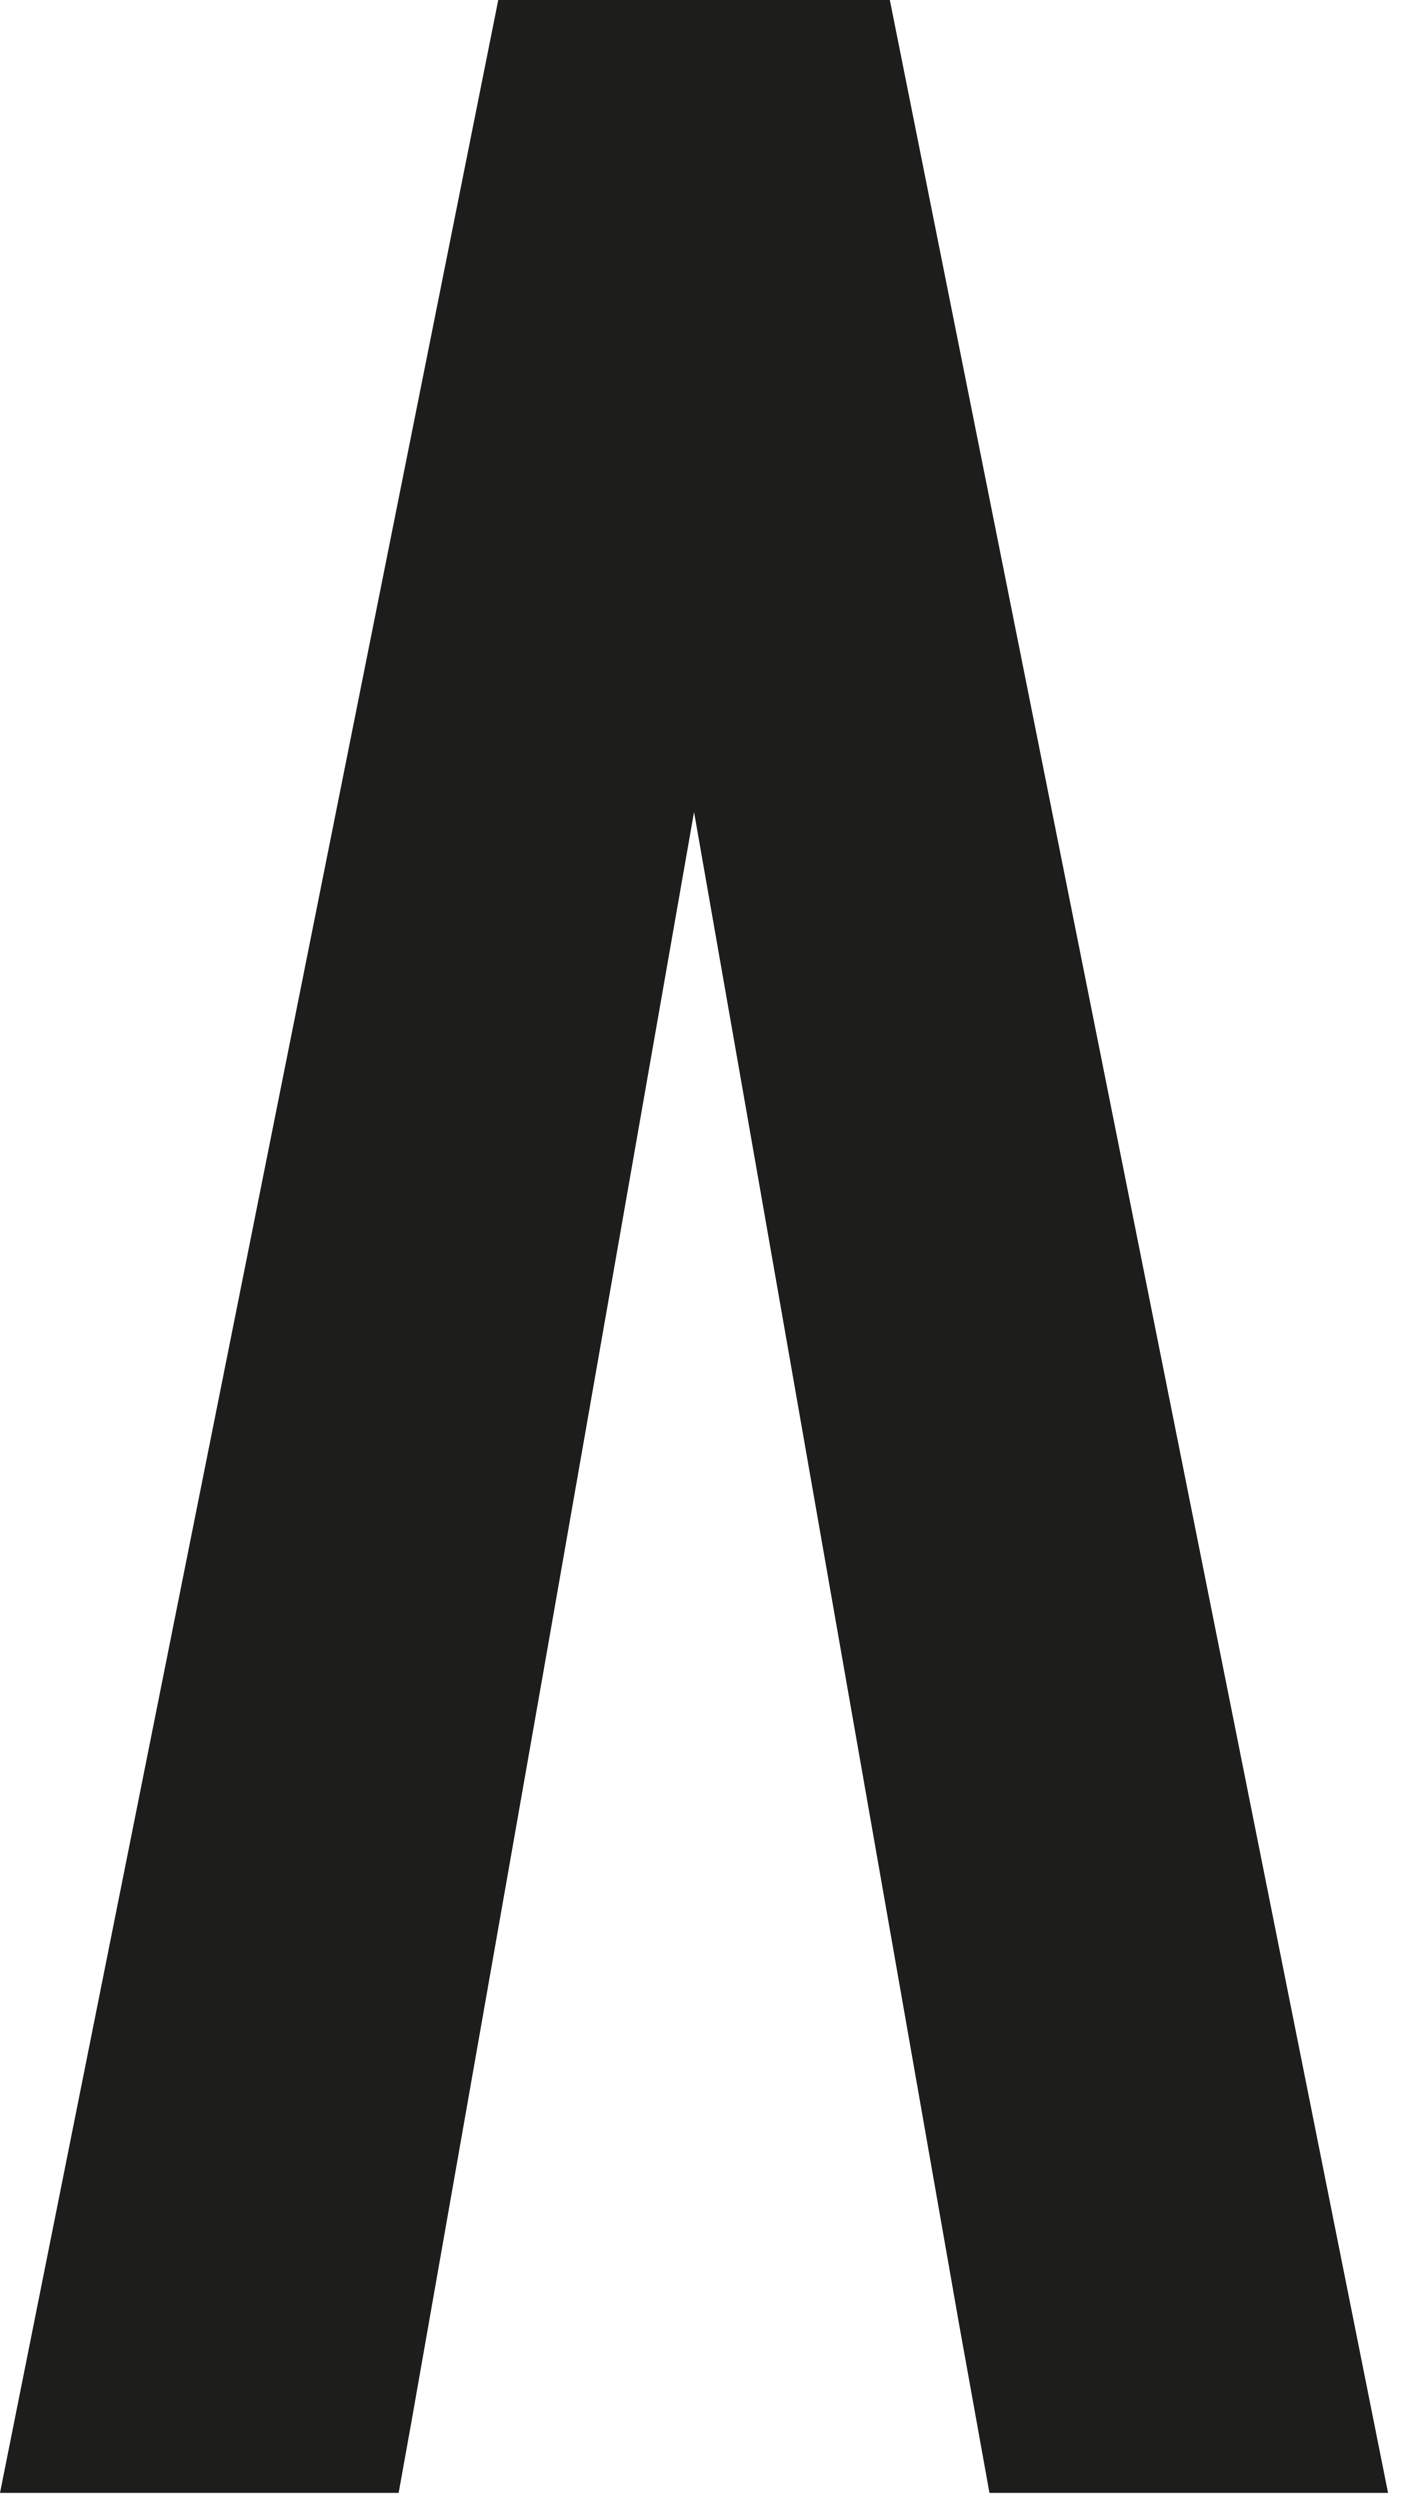 <svg width="34" height="60" viewBox="0 0 34 60" fill="none" xmlns="http://www.w3.org/2000/svg">
<path d="M33.329 59.833L21.366 -0H11.964L0 59.833H9.572L9.889 58.071L13.029 40.232L16.665 19.489L20.245 39.924L23.039 55.842L23.758 59.833H33.329Z" fill="#1D1D1B"/>
</svg>
